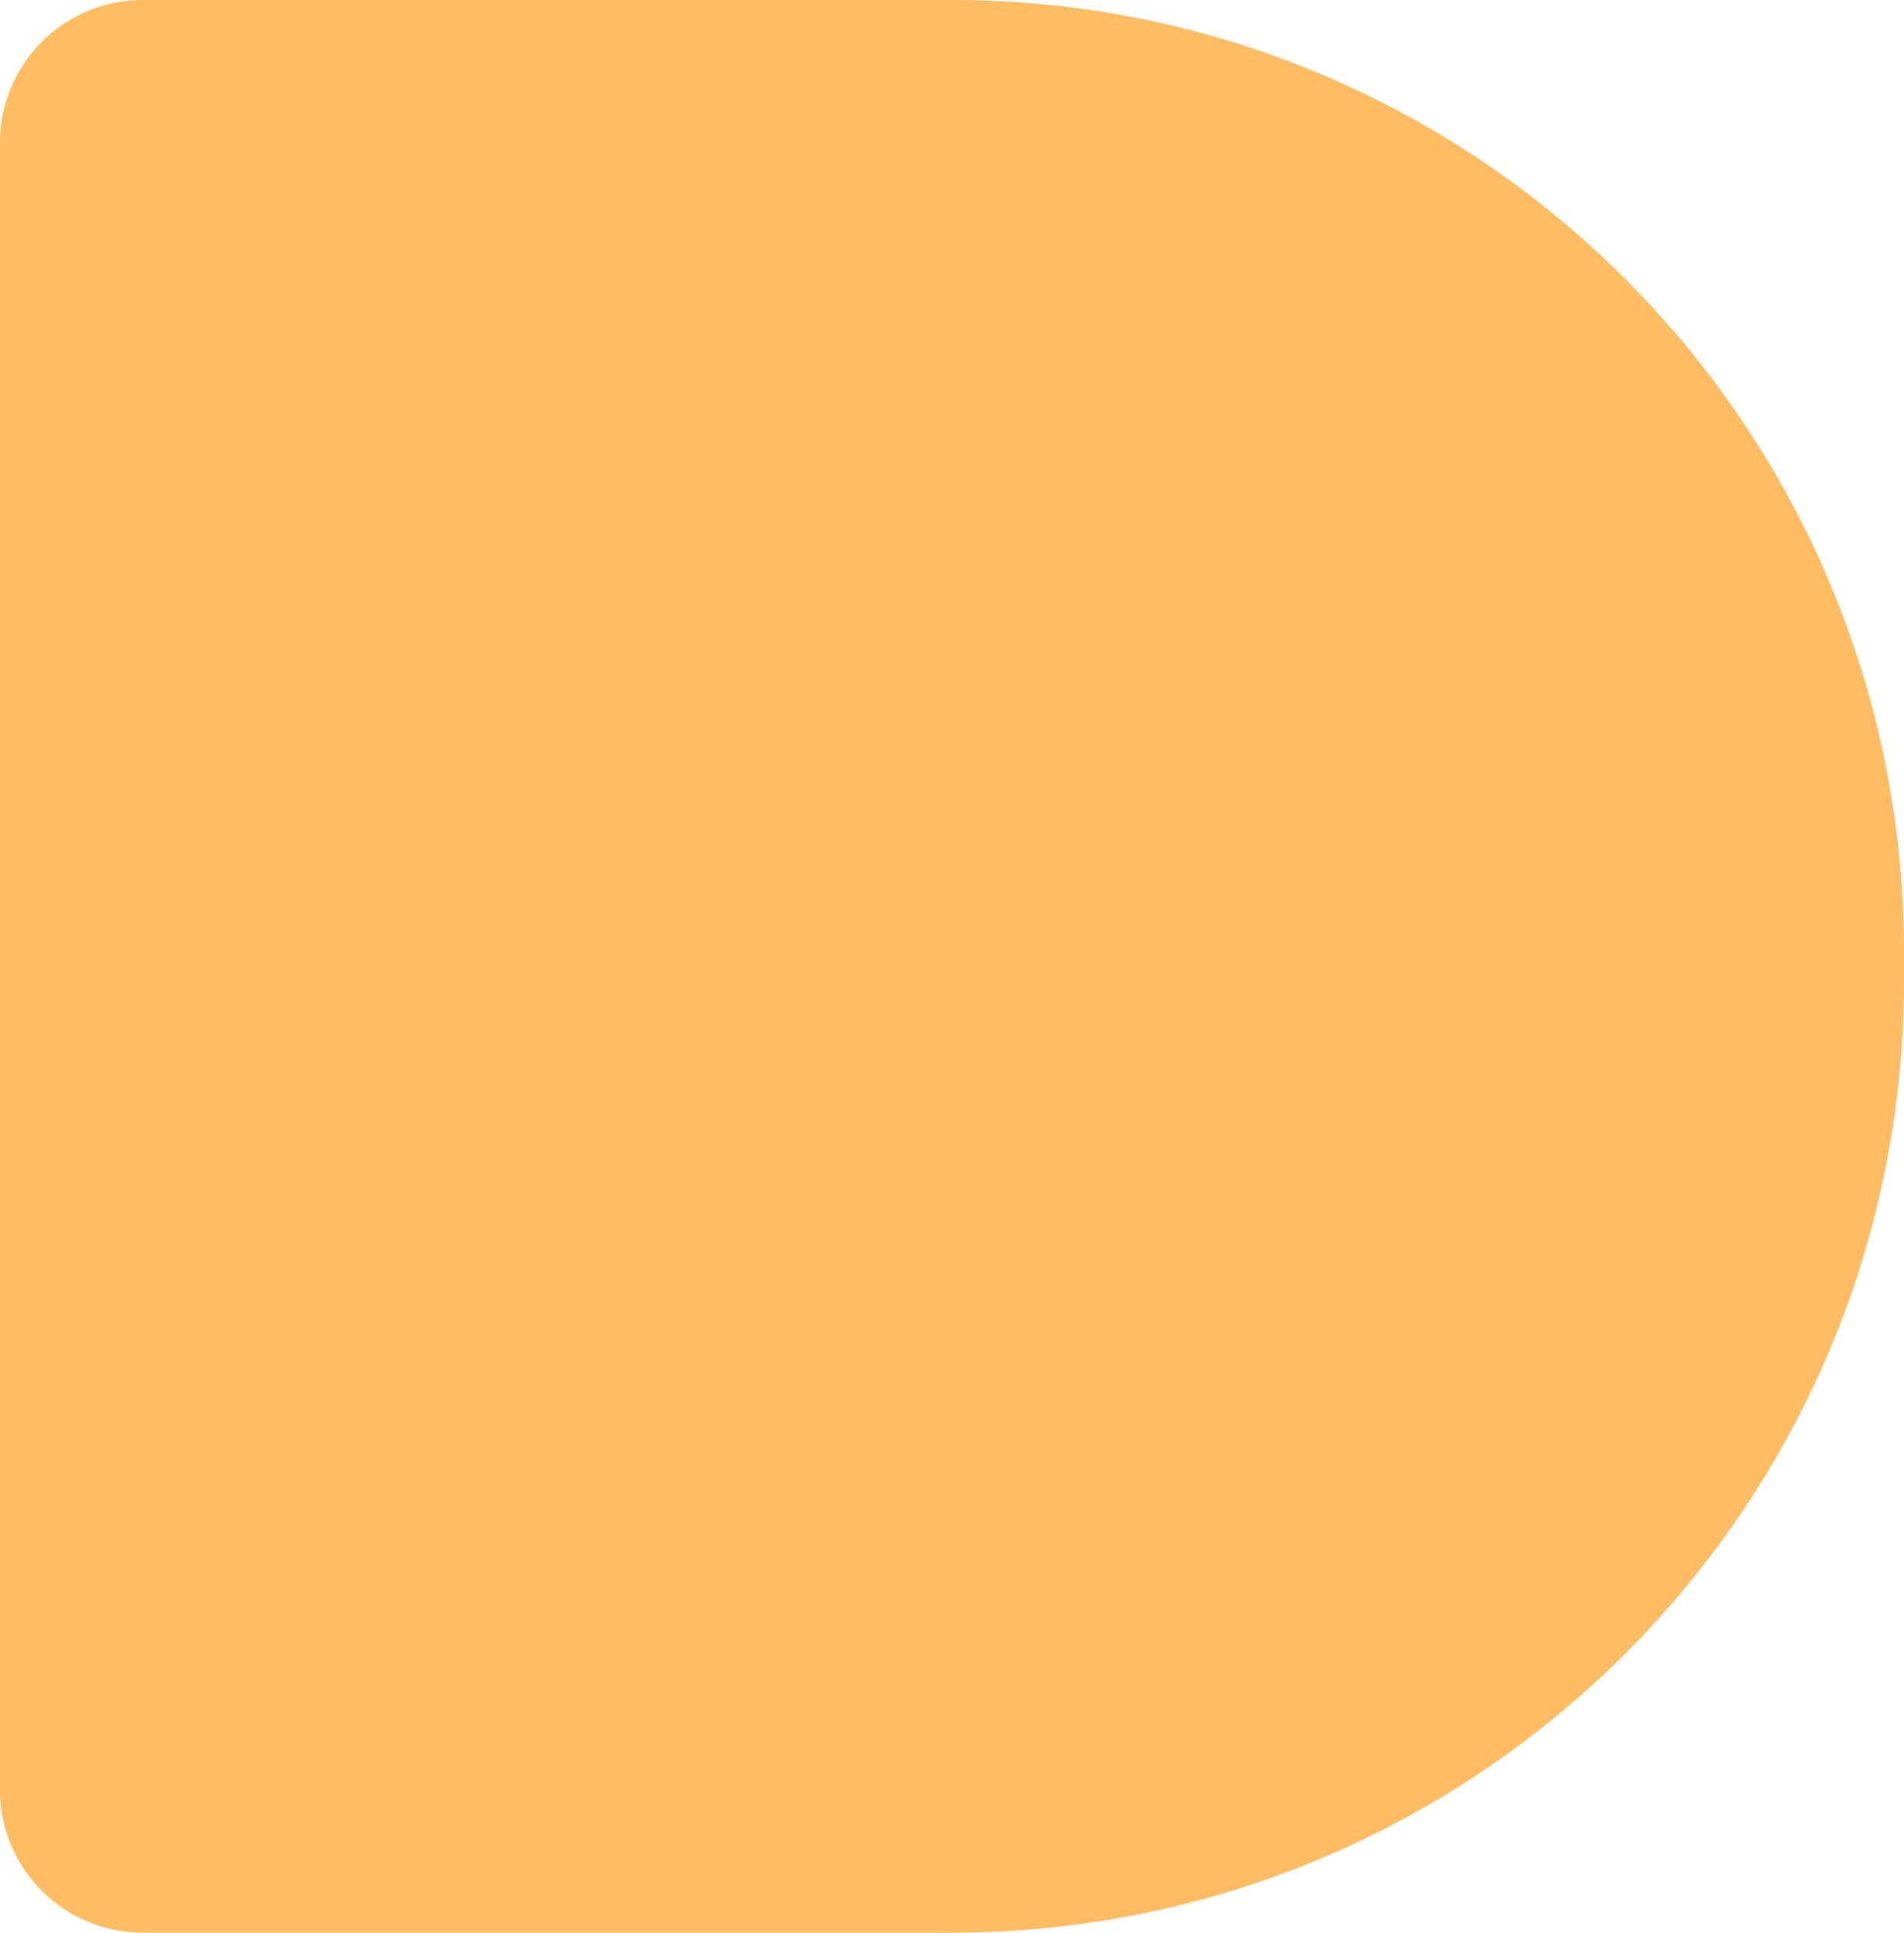 <?xml version="1.0" encoding="UTF-8"?> <svg xmlns="http://www.w3.org/2000/svg" width="400" height="406" viewBox="0 0 400 406" fill="none"> <path d="M0 30C0 13.431 13.431 0 30 0H200C310.457 0 400 89.543 400 200V206C400 316.457 310.457 406 200 406H30C13.431 406 0 392.569 0 376V30Z" fill="#FFBC62"></path> </svg> 